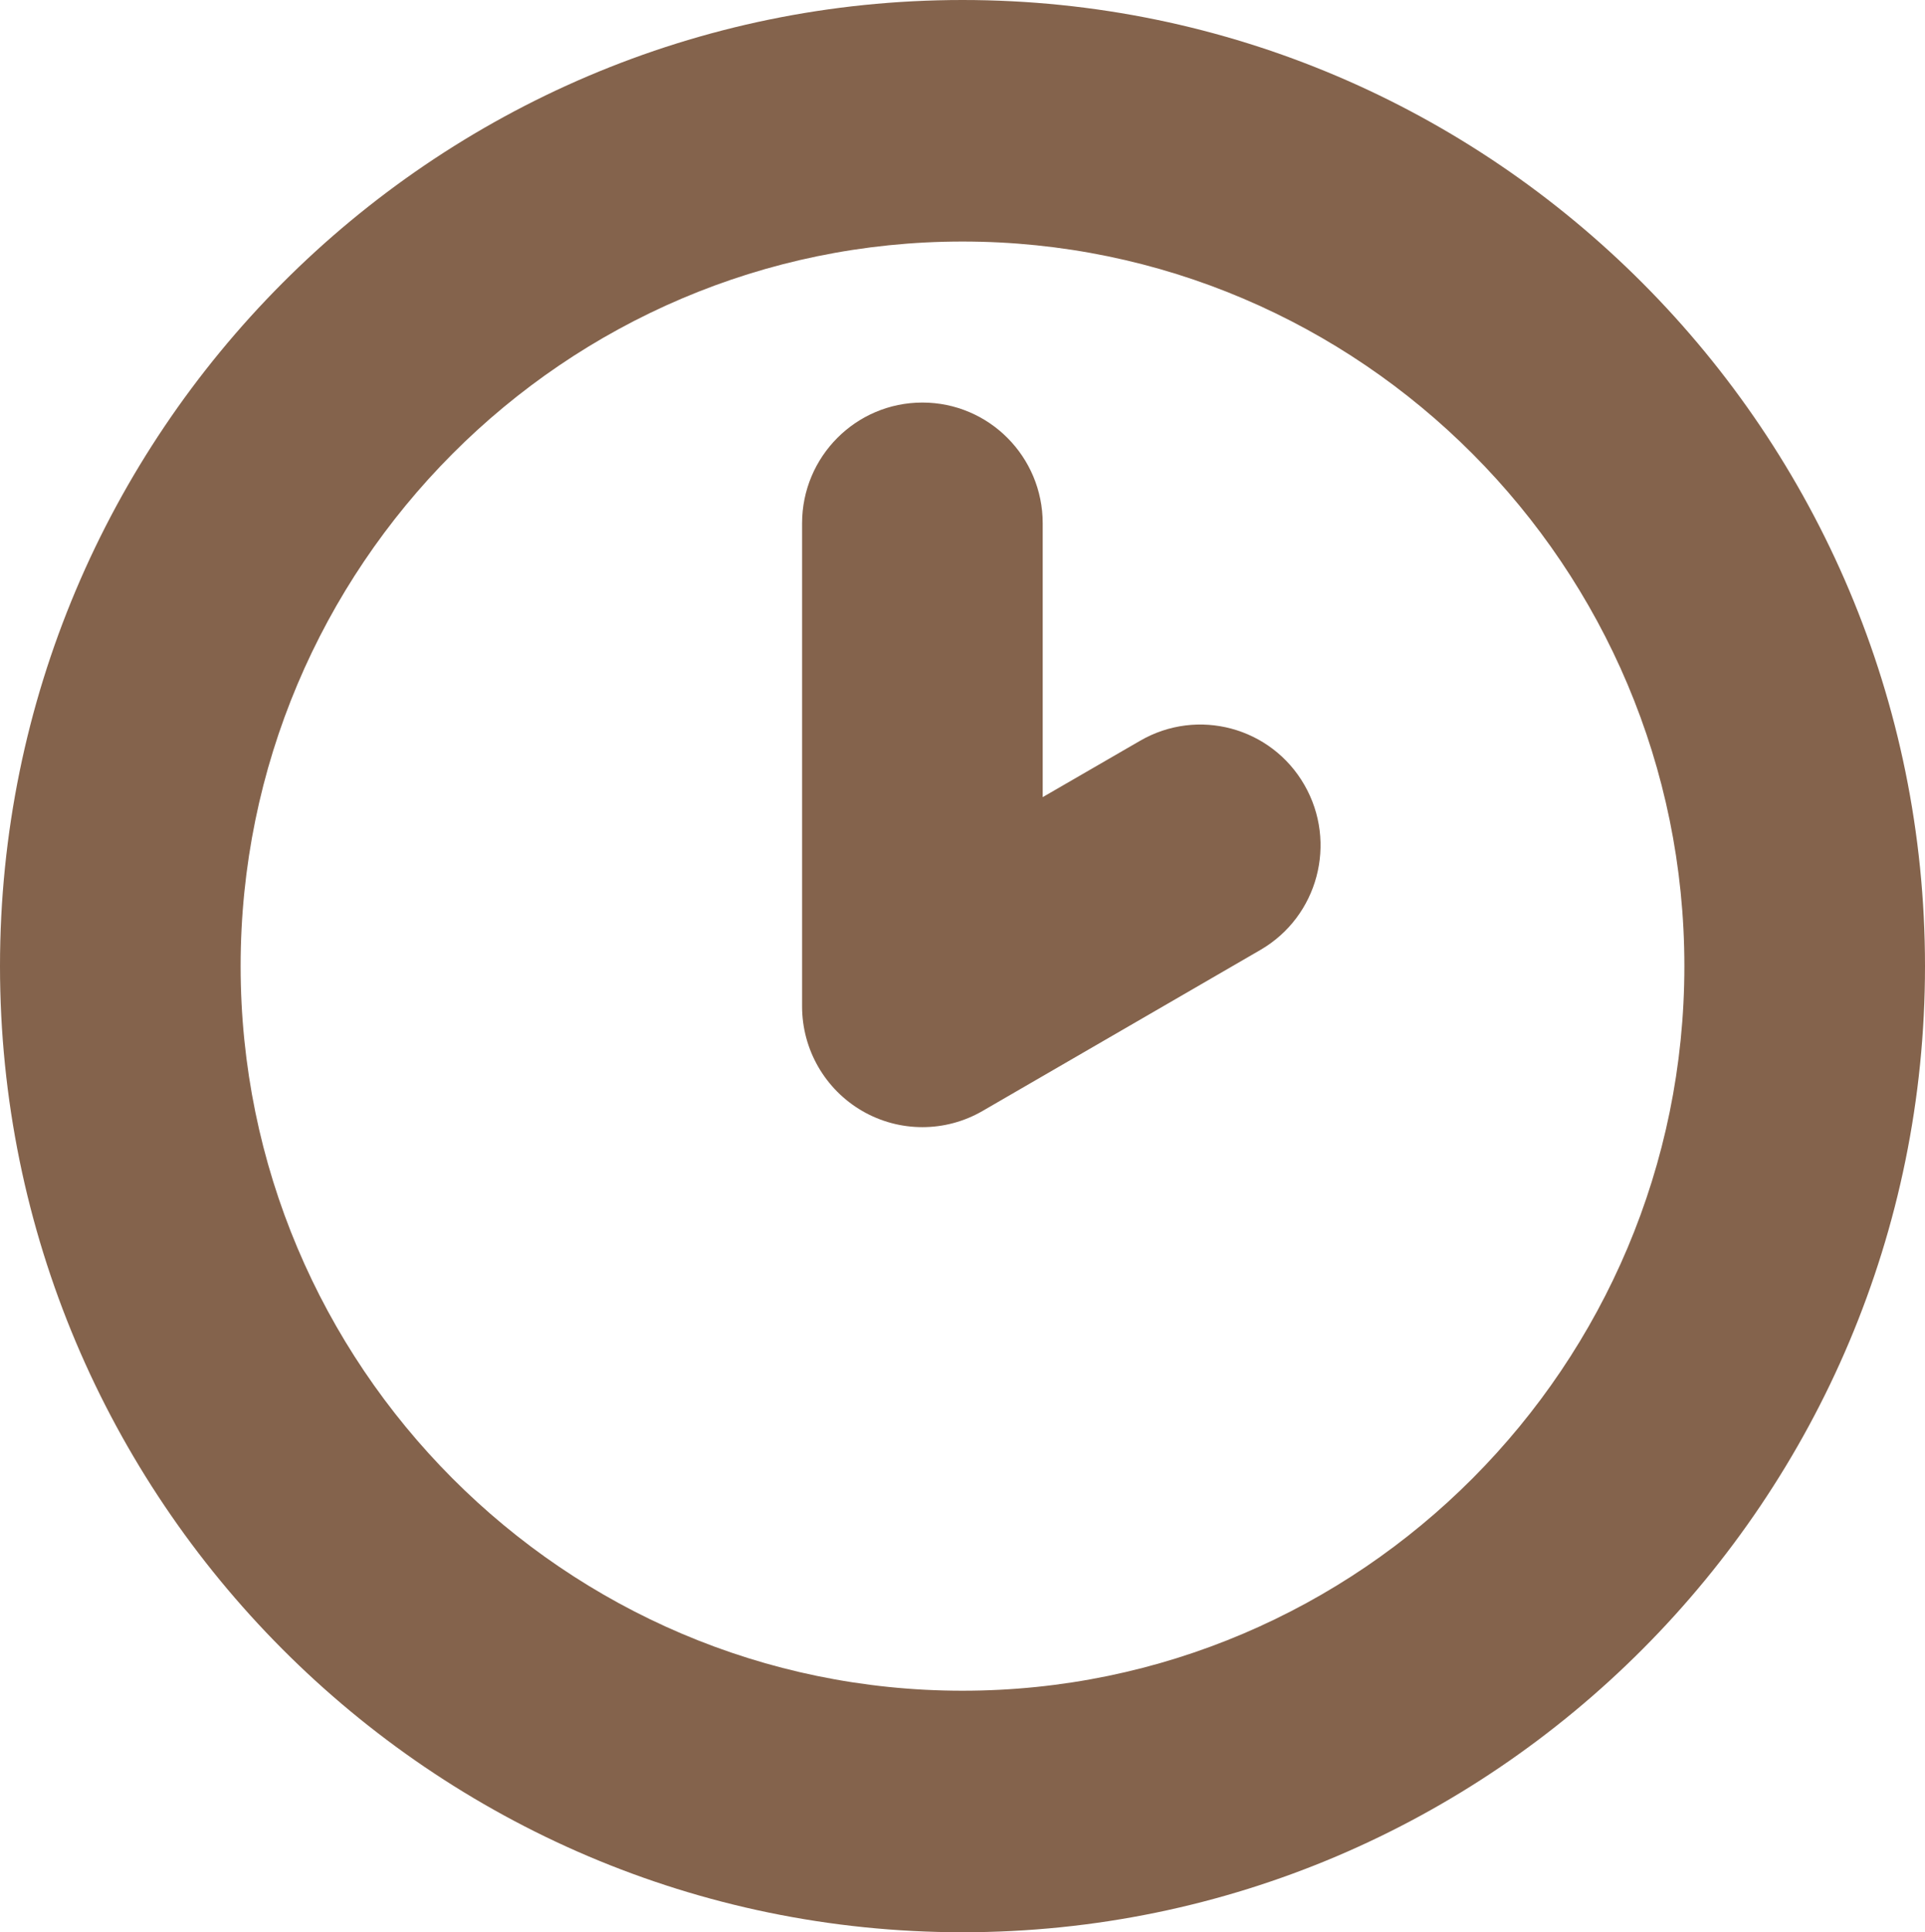 <?xml version="1.0" encoding="UTF-8"?> <svg xmlns="http://www.w3.org/2000/svg" width="268" height="269" viewBox="0 0 268 269" fill="none"><path d="M134 269C60.11 269 0 208.666 0 134.5C0 60.334 60.11 0 134 0C207.89 0 268 60.334 268 134.5C268 208.666 207.89 269 134 269ZM134 33.625C78.591 33.625 33.5 78.873 33.5 134.5C33.5 190.127 78.591 235.375 134 235.375C189.409 235.375 234.5 190.127 234.5 134.5C234.5 78.873 189.409 33.625 134 33.625ZM136.792 154.664L175.473 132.247C183.48 127.607 186.227 117.329 181.604 109.281C176.981 101.234 166.752 98.476 158.723 103.128L145.167 110.974V72.854C145.167 63.574 137.674 56.042 128.417 56.042C119.16 56.042 111.667 63.574 111.667 72.854V140.104C111.667 146.112 114.86 151.66 120.042 154.664C122.632 156.166 125.525 156.917 128.417 156.917C131.309 156.917 134.201 156.166 136.792 154.664Z" fill="#84634C"></path></svg> 